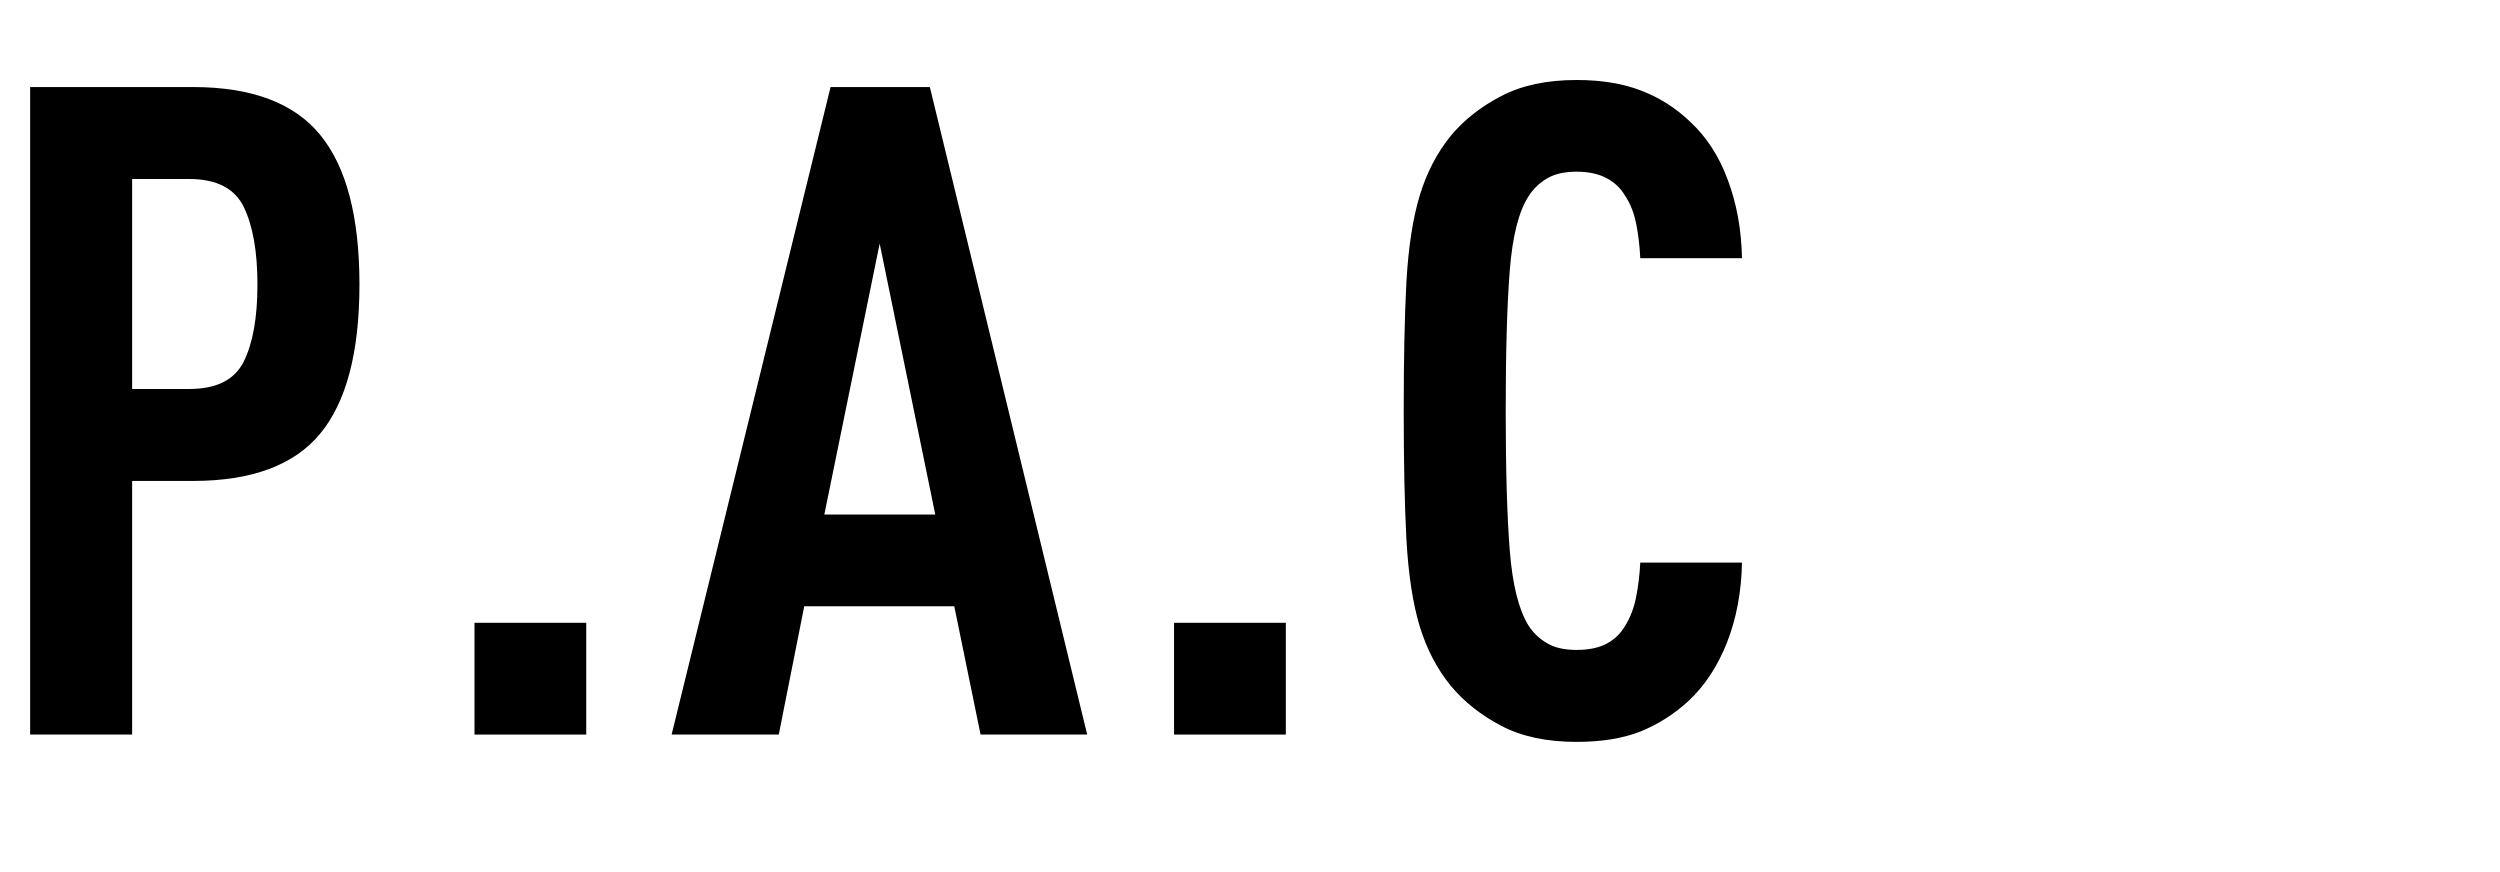 <svg version="1.0" preserveAspectRatio="xMidYMid meet" height="67" viewBox="0 0 144 50.25" zoomAndPan="magnify" width="192" xmlns:xlink="http://www.w3.org/1999/xlink" xmlns="http://www.w3.org/2000/svg"><defs><g></g><clipPath id="2aeb2767a0"><path clip-rule="nonzero" d="M 1.059 5 L 21 5 L 21 43 L 1.059 43 Z M 1.059 5"></path></clipPath></defs><g clip-path="url(#2aeb2767a0)"><g fill-opacity="1" fill="#000000"><g transform="translate(-1.405, 42.311)"><g><path d="M 22.109 -25.922 C 22.109 -22.016 21.352 -19.148 19.844 -17.328 C 18.344 -15.516 15.898 -14.609 12.516 -14.609 L 9.016 -14.609 L 9.016 0 L 3.141 0 L 3.141 -37.297 L 12.516 -37.297 C 15.898 -37.297 18.344 -36.379 19.844 -34.547 C 21.352 -32.711 22.109 -29.836 22.109 -25.922 Z M 16.234 -25.922 C 16.234 -27.805 15.973 -29.289 15.453 -30.375 C 14.93 -31.457 13.883 -32 12.312 -32 L 9.016 -32 L 9.016 -19.906 L 12.312 -19.906 C 13.883 -19.906 14.93 -20.438 15.453 -21.5 C 15.973 -22.562 16.234 -24.035 16.234 -25.922 Z M 16.234 -25.922"></path></g></g></g></g><g fill-opacity="1" fill="#000000"><g transform="translate(24.393, 42.311)"><g><path d="M 9.375 0 L 2.938 0 L 2.938 -6.438 L 9.375 -6.438 Z M 9.375 0"></path></g></g></g><g fill-opacity="1" fill="#000000"><g transform="translate(38.419, 42.311)"><g><path d="M 24.203 0 L 18.062 0 L 16.547 -7.391 L 7.906 -7.391 L 6.438 0 L 0.266 0 L 9.422 -37.297 L 15.141 -37.297 Z M 15.453 -12.672 L 12.25 -28.281 L 9.062 -12.672 Z M 15.453 -12.672"></path></g></g></g><g fill-opacity="1" fill="#000000"><g transform="translate(64.688, 42.311)"><g><path d="M 9.375 0 L 2.938 0 L 2.938 -6.438 L 9.375 -6.438 Z M 9.375 0"></path></g></g></g><g fill-opacity="1" fill="#000000"><g transform="translate(78.713, 42.311)"><g><path d="M 21.625 -9.906 C 21.594 -8.227 21.305 -6.695 20.766 -5.312 C 20.223 -3.938 19.484 -2.812 18.547 -1.938 C 17.703 -1.164 16.773 -0.578 15.766 -0.172 C 14.754 0.223 13.531 0.422 12.094 0.422 C 10.383 0.422 8.941 0.113 7.766 -0.5 C 6.598 -1.113 5.633 -1.875 4.875 -2.781 C 4.07 -3.758 3.469 -4.91 3.062 -6.234 C 2.664 -7.555 2.41 -9.223 2.297 -11.234 C 2.191 -13.242 2.141 -15.711 2.141 -18.641 C 2.141 -21.609 2.191 -24.086 2.297 -26.078 C 2.41 -28.066 2.664 -29.723 3.062 -31.047 C 3.469 -32.379 4.07 -33.535 4.875 -34.516 C 5.633 -35.422 6.598 -36.176 7.766 -36.781 C 8.941 -37.395 10.383 -37.703 12.094 -37.703 C 13.531 -37.703 14.77 -37.5 15.812 -37.094 C 16.863 -36.695 17.805 -36.098 18.641 -35.297 C 19.586 -34.422 20.312 -33.301 20.812 -31.938 C 21.32 -30.582 21.594 -29.082 21.625 -27.438 L 15.766 -27.438 C 15.734 -28.133 15.656 -28.797 15.531 -29.422 C 15.406 -30.055 15.188 -30.602 14.875 -31.062 C 14.633 -31.477 14.285 -31.805 13.828 -32.047 C 13.367 -32.297 12.789 -32.422 12.094 -32.422 C 11.395 -32.422 10.828 -32.289 10.391 -32.031 C 9.953 -31.77 9.598 -31.426 9.328 -31 C 8.766 -30.133 8.406 -28.711 8.25 -26.734 C 8.094 -24.766 8.016 -22.066 8.016 -18.641 C 8.016 -15.254 8.094 -12.57 8.25 -10.594 C 8.406 -8.625 8.766 -7.188 9.328 -6.281 C 9.598 -5.863 9.953 -5.523 10.391 -5.266 C 10.828 -5.004 11.395 -4.875 12.094 -4.875 C 12.789 -4.875 13.367 -4.992 13.828 -5.234 C 14.285 -5.484 14.633 -5.816 14.875 -6.234 C 15.188 -6.723 15.406 -7.289 15.531 -7.938 C 15.656 -8.582 15.734 -9.238 15.766 -9.906 Z M 21.625 -9.906"></path></g></g></g></svg>